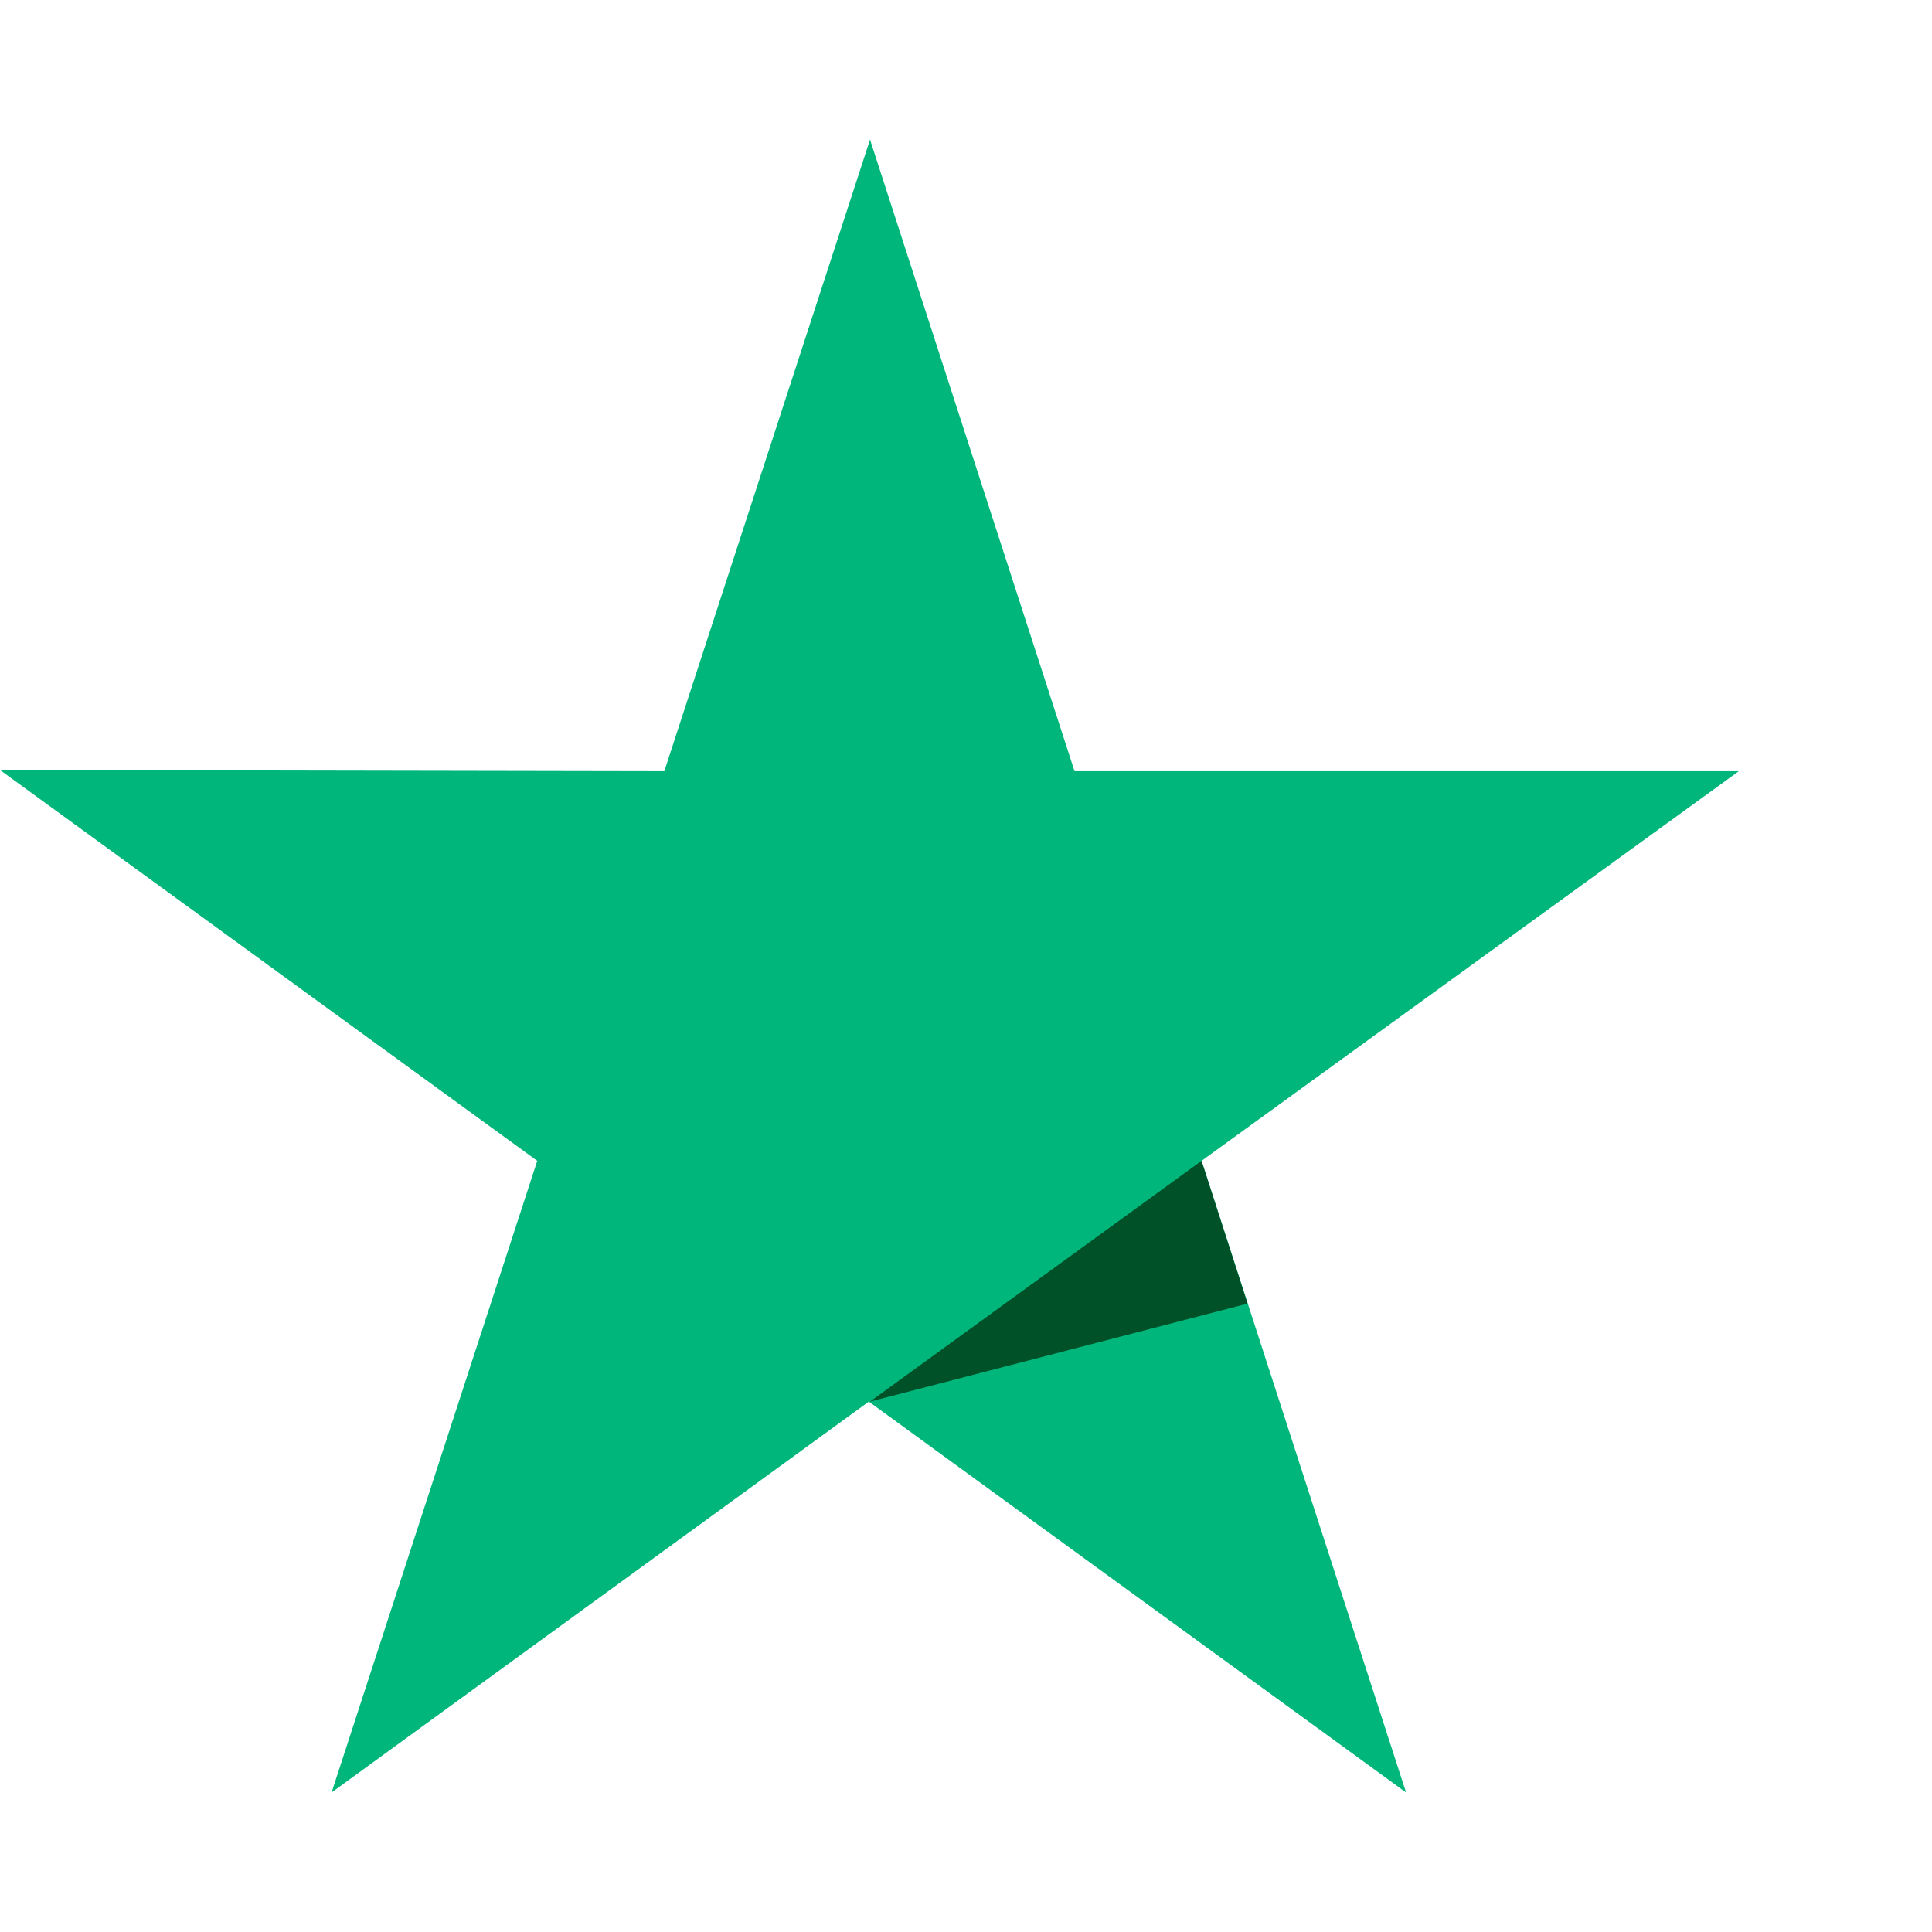 <svg width="40" height="40" viewBox="0 0 40 40" fill="none" xmlns="http://www.w3.org/2000/svg">
<path d="M36 15.967L22.247 15.967L18.013 2.89L13.754 15.967L0 15.942L11.123 24.034L6.865 37.111L17.988 29.019L29.111 37.111L24.877 24.034L36 15.967Z" fill="#00B67A"/>
<path d="M25.829 26.99L24.877 24.034L18.012 29.019L25.829 26.99Z" fill="#005128"/>
</svg>
